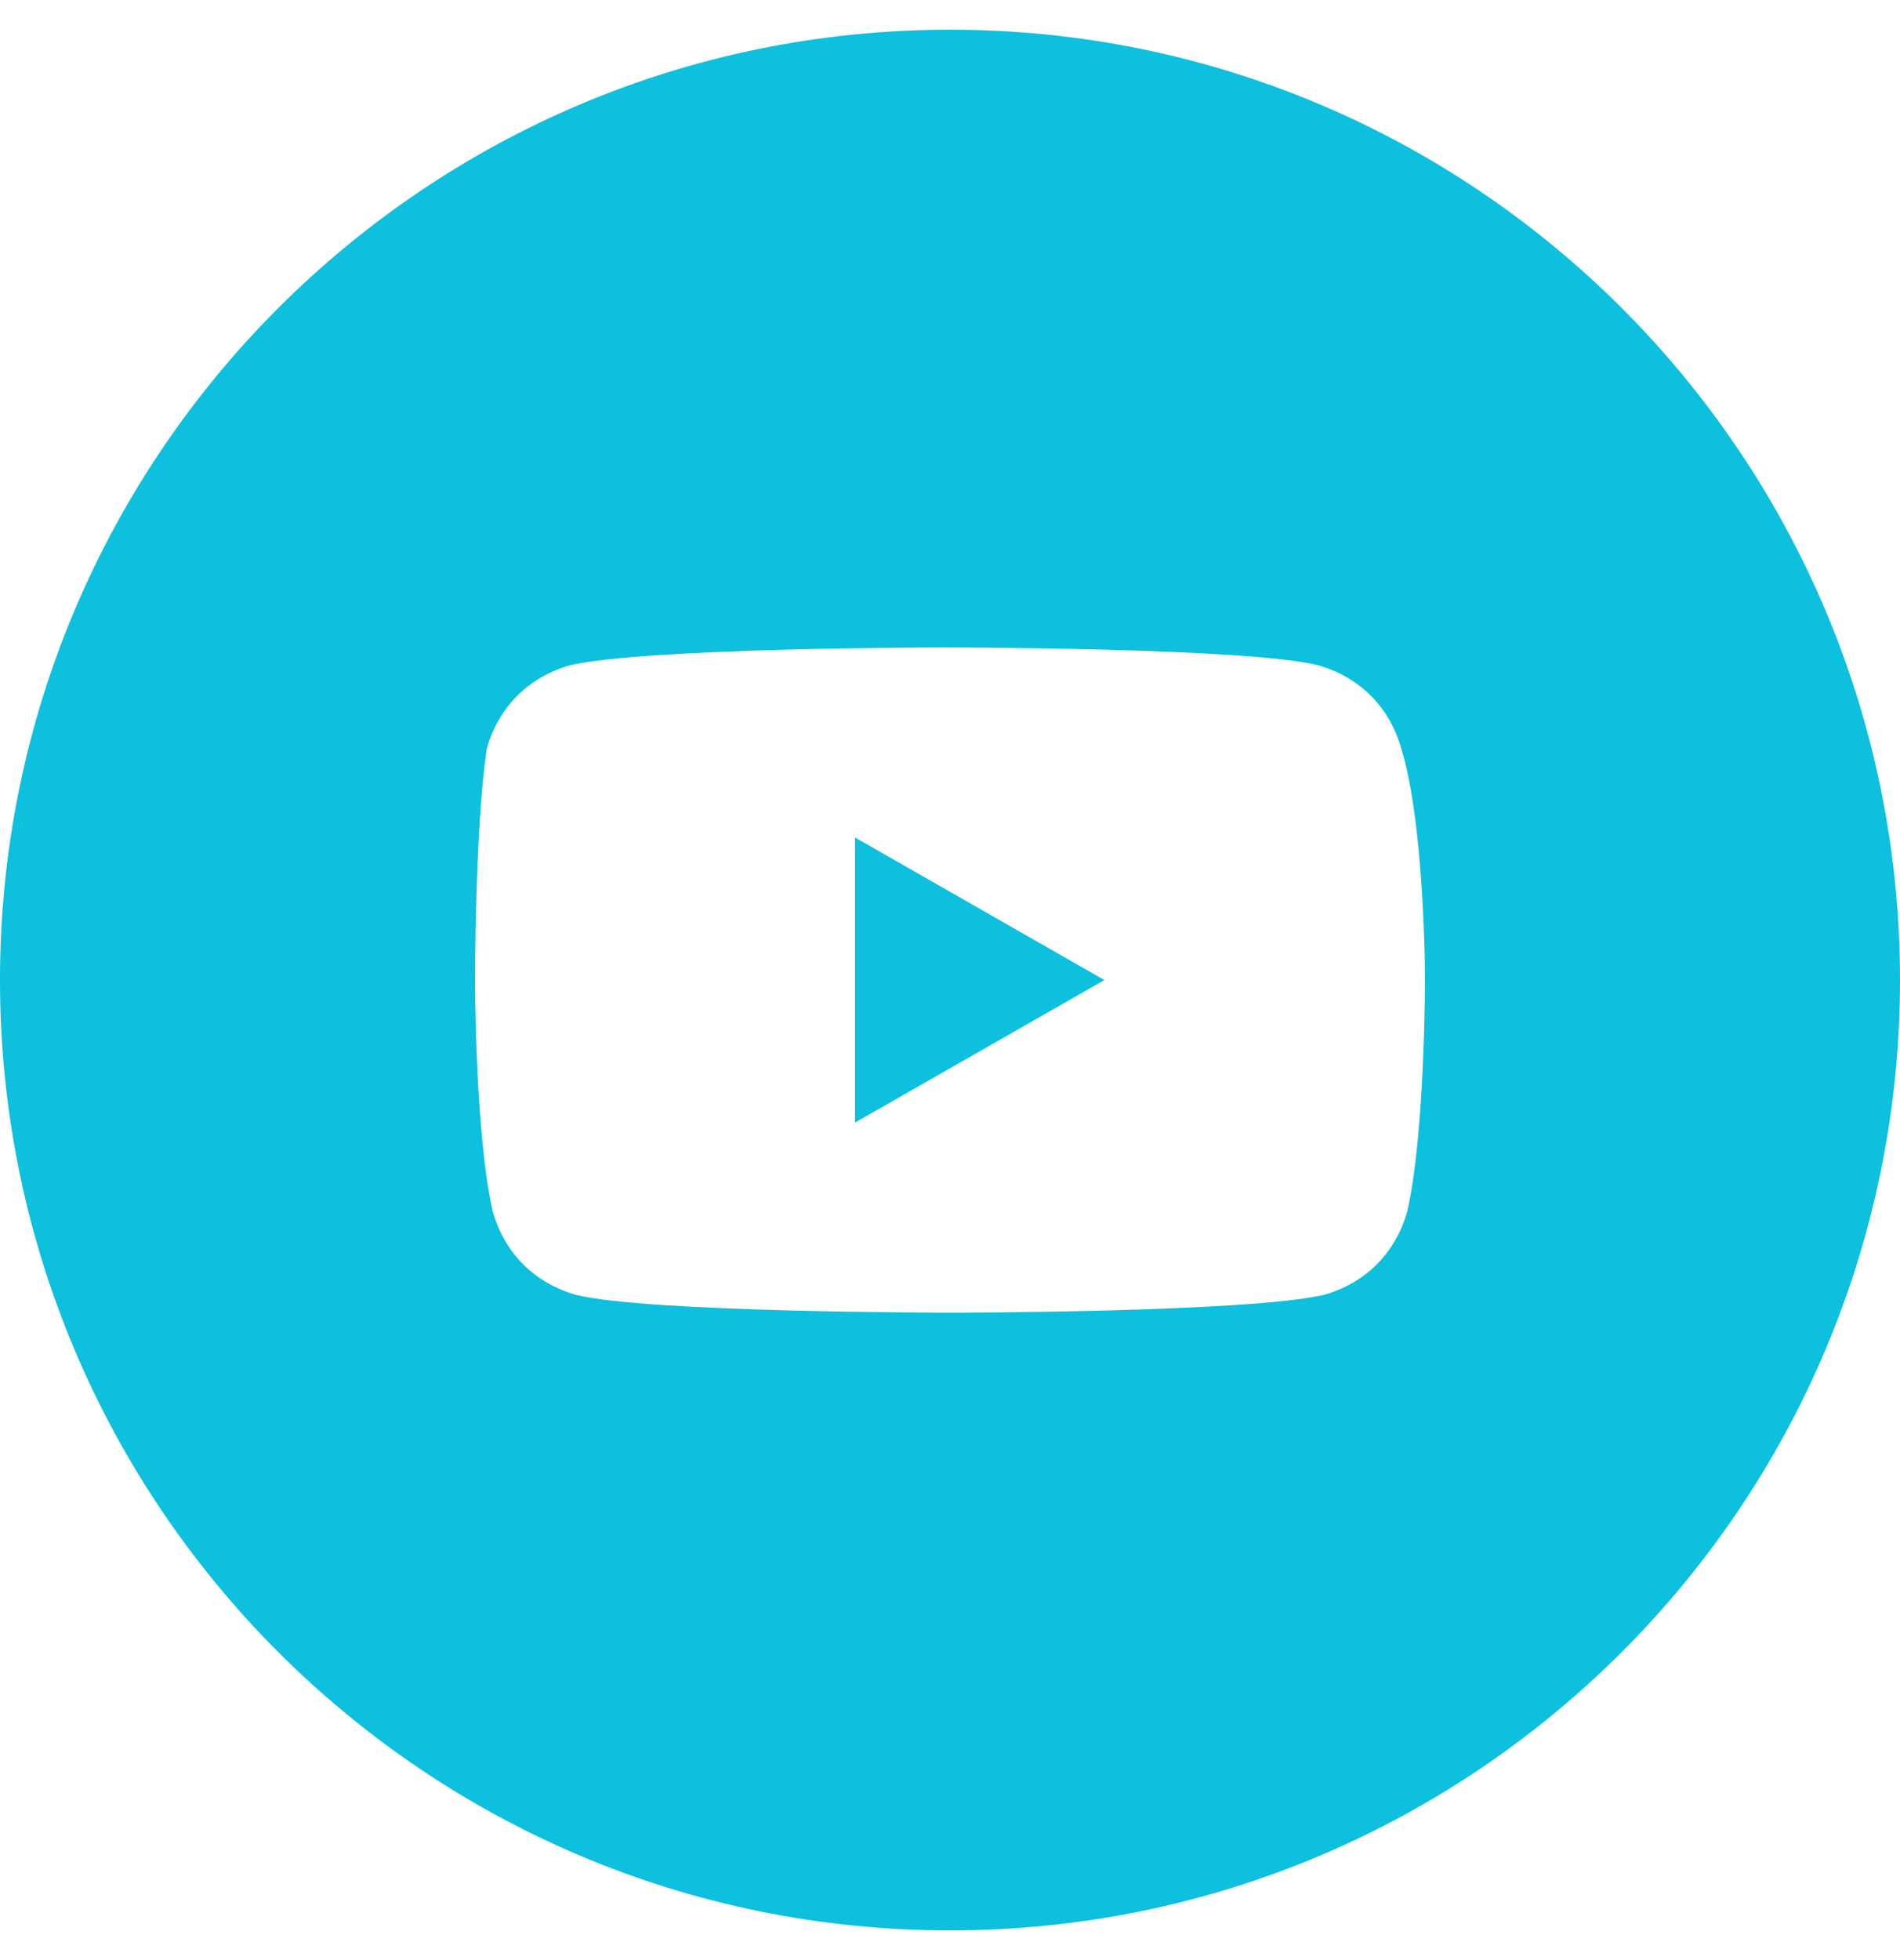 <svg width="32" height="33" viewBox="0 0 32 33" fill="none" xmlns="http://www.w3.org/2000/svg">
<path d="M18.6 16.5L14.4 14.1V18.9L18.6 16.5Z" fill="#0cc0de"/>
<path fill-rule="evenodd" clip-rule="evenodd" d="M0 16.5C0 7.663 7.163 0.5 16 0.5C24.837 0.5 32 7.663 32 16.5C32 25.337 24.837 32.5 16 32.5C7.163 32.5 0 25.337 0 16.5ZM22.2 11.2C22.9 11.4 23.4 11.9 23.6 12.6C24 13.9 24 16.5 24 16.5C24 16.5 24 19.1 23.7 20.4C23.5 21.1 23 21.6 22.3 21.8C21 22.1 16 22.1 16 22.1C16 22.1 10.9 22.1 9.7 21.8C9 21.6 8.5 21.1 8.3 20.4C8 19.1 8 16.5 8 16.5C8 16.5 8 13.9 8.2 12.6C8.4 11.9 8.9 11.4 9.6 11.2C10.9 10.9 15.9 10.9 15.9 10.9C15.9 10.9 21 10.9 22.2 11.2Z" fill="#0cc0de"/>
</svg>
